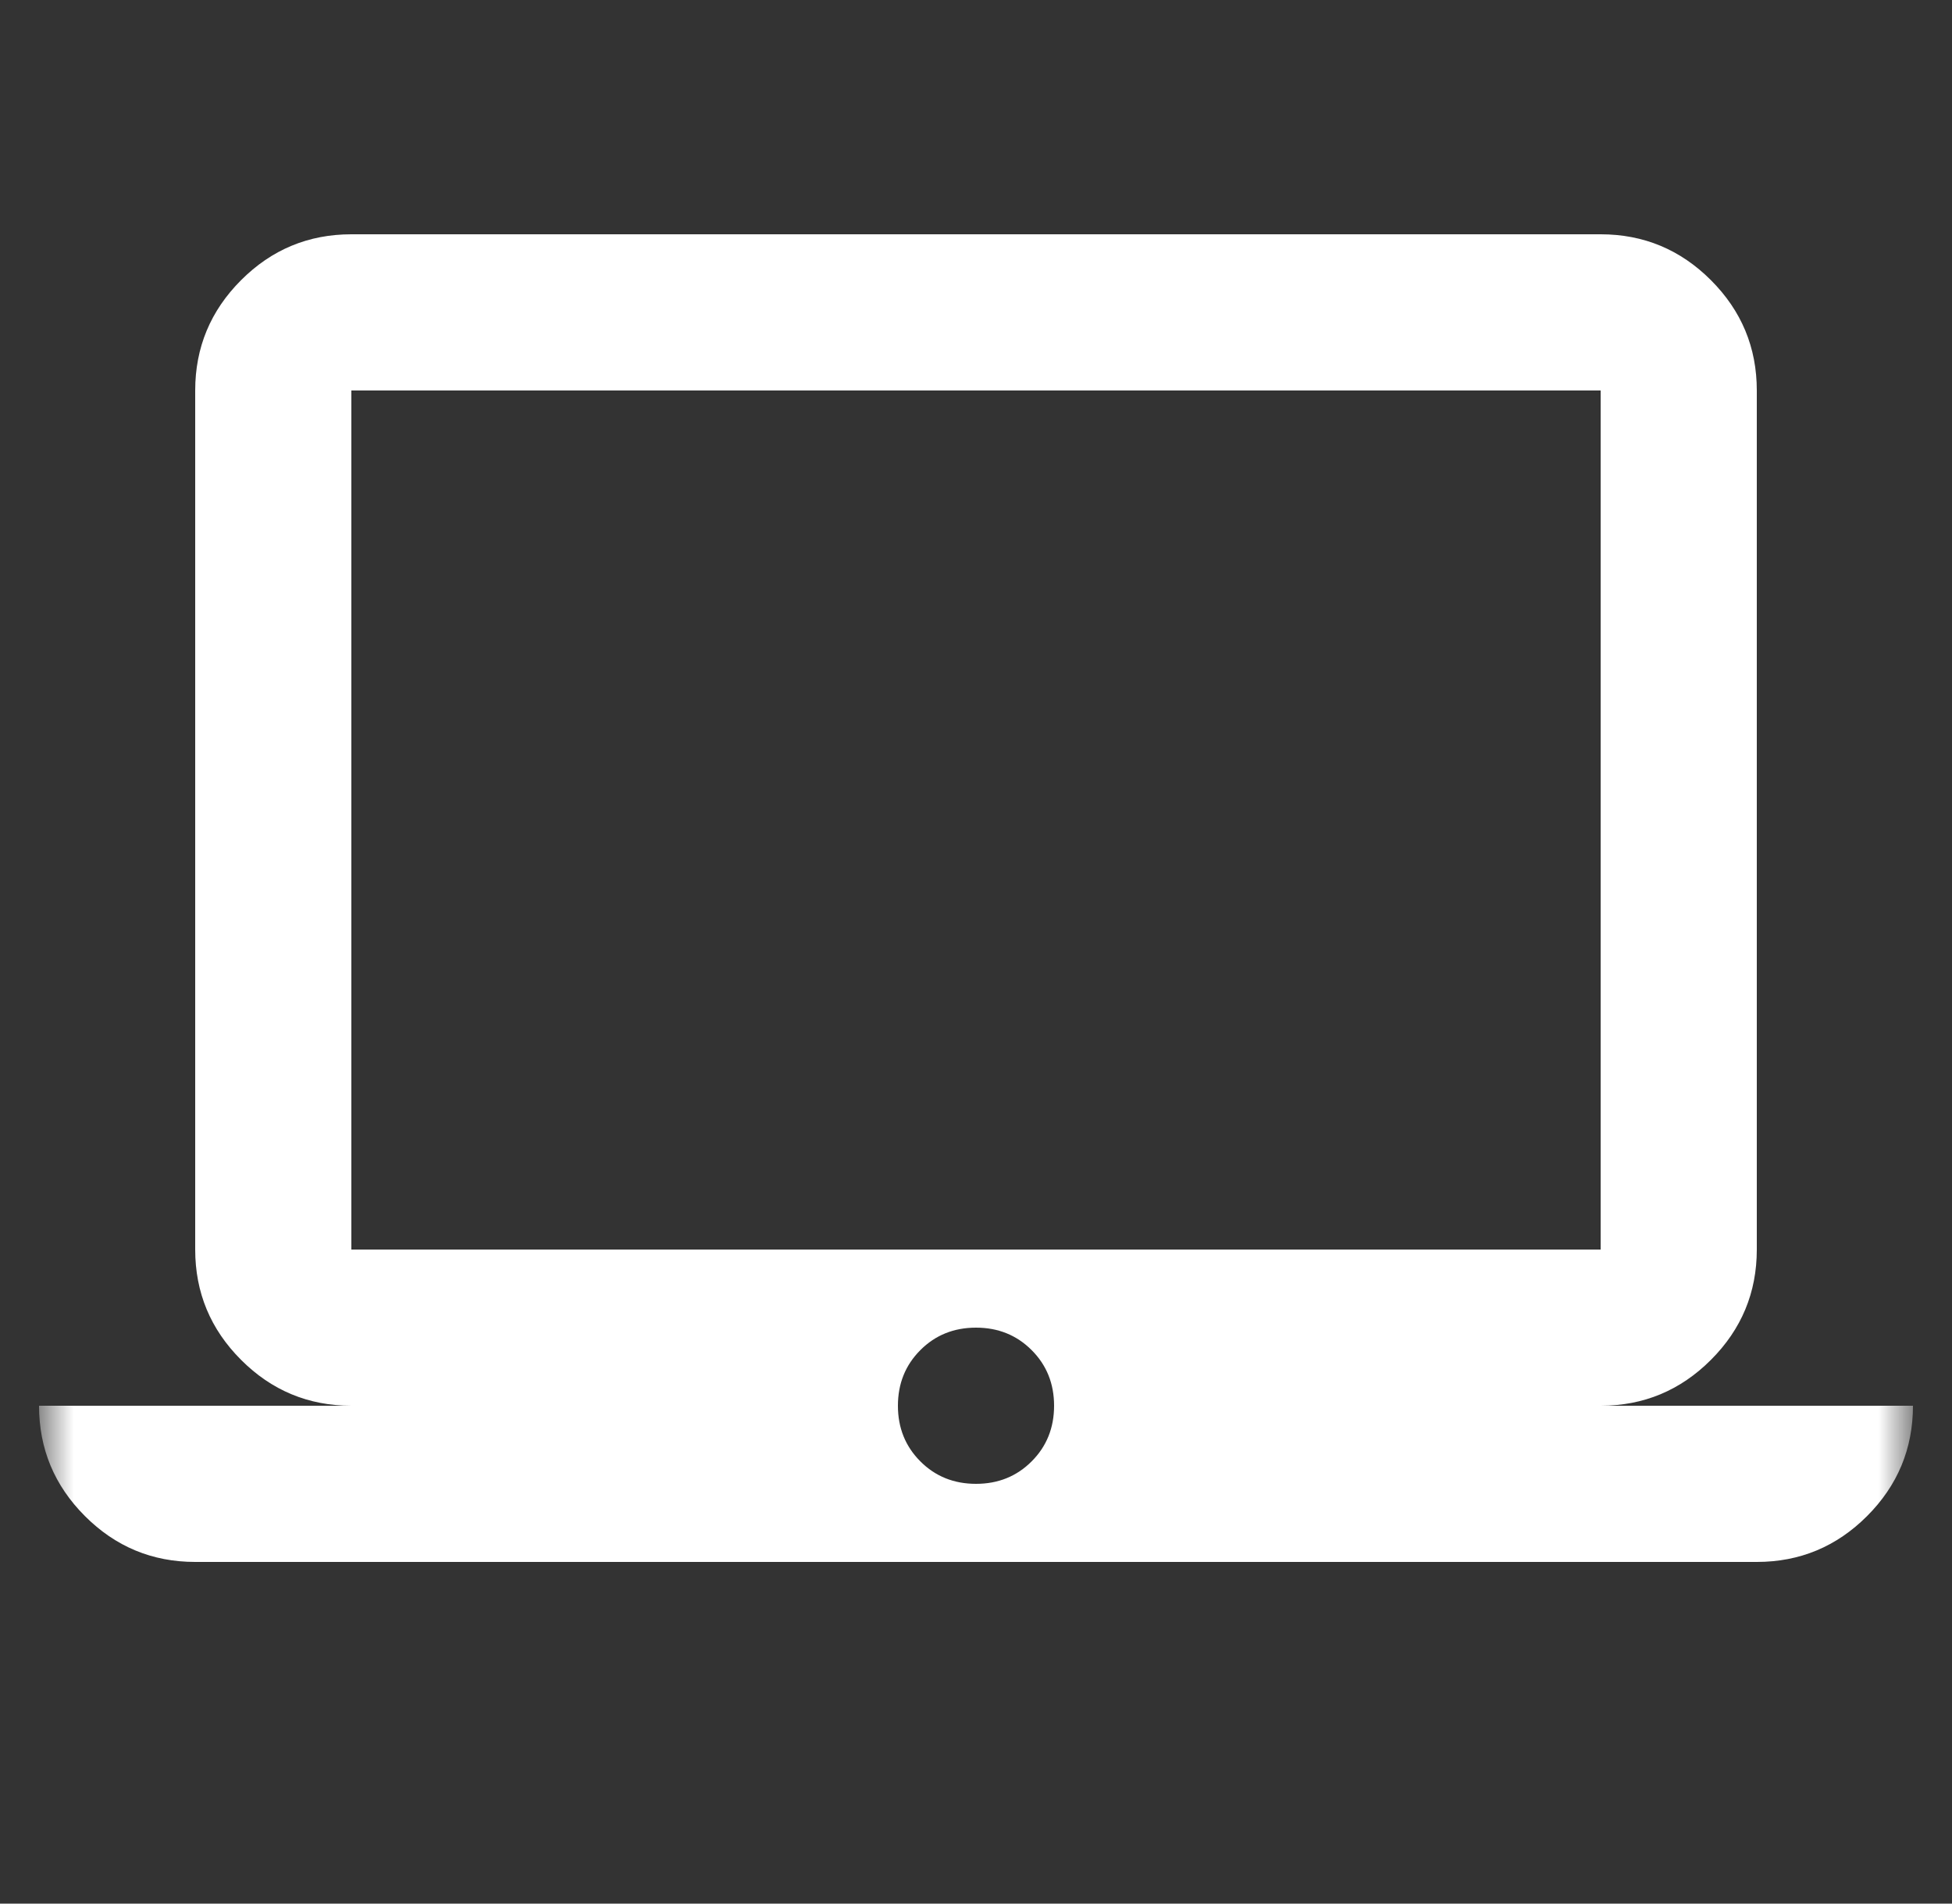 <svg width="40" height="39" viewBox="0 0 40 39" fill="none" xmlns="http://www.w3.org/2000/svg">
<rect x="0" y="0" width="40" height="39" fill="#333333" stroke="none"/>
<mask id="mask0_524_351" style="mask-type:alpha" maskUnits="userSpaceOnUse" x="0" y="0" width="40" height="39">
<rect x="0.8" width="38.4" height="38.4" fill="#D9D9D9"/>
</mask>
<g mask="url(#mask0_524_351)">
<path d="M4 32C3.12 32 2.366 31.687 1.74 31.06C1.113 30.433 0.8 29.68 0.8 28.8H7.2C6.32 28.8 5.566 28.487 4.94 27.86C4.313 27.233 4 26.48 4 25.6V8C4 7.12 4.313 6.367 4.94 5.74C5.566 5.113 6.32 4.8 7.2 4.8H32.8C33.68 4.8 34.433 5.113 35.06 5.74C35.687 6.367 36 7.12 36 8V25.6C36 26.48 35.687 27.233 35.06 27.86C34.433 28.487 33.68 28.8 32.8 28.8H39.2C39.2 29.68 38.886 30.433 38.26 31.06C37.633 31.687 36.88 32 36 32H4ZM20 30.4C20.453 30.4 20.833 30.247 21.14 29.94C21.447 29.633 21.6 29.253 21.6 28.8C21.6 28.347 21.447 27.967 21.14 27.66C20.833 27.353 20.453 27.2 20 27.2C19.547 27.2 19.166 27.353 18.86 27.66C18.553 27.967 18.4 28.347 18.4 28.8C18.4 29.253 18.553 29.633 18.86 29.94C19.166 30.247 19.547 30.4 20 30.4ZM7.2 25.6H32.8V8H7.2V25.6Z" fill="white"/>
</g>
</svg>
